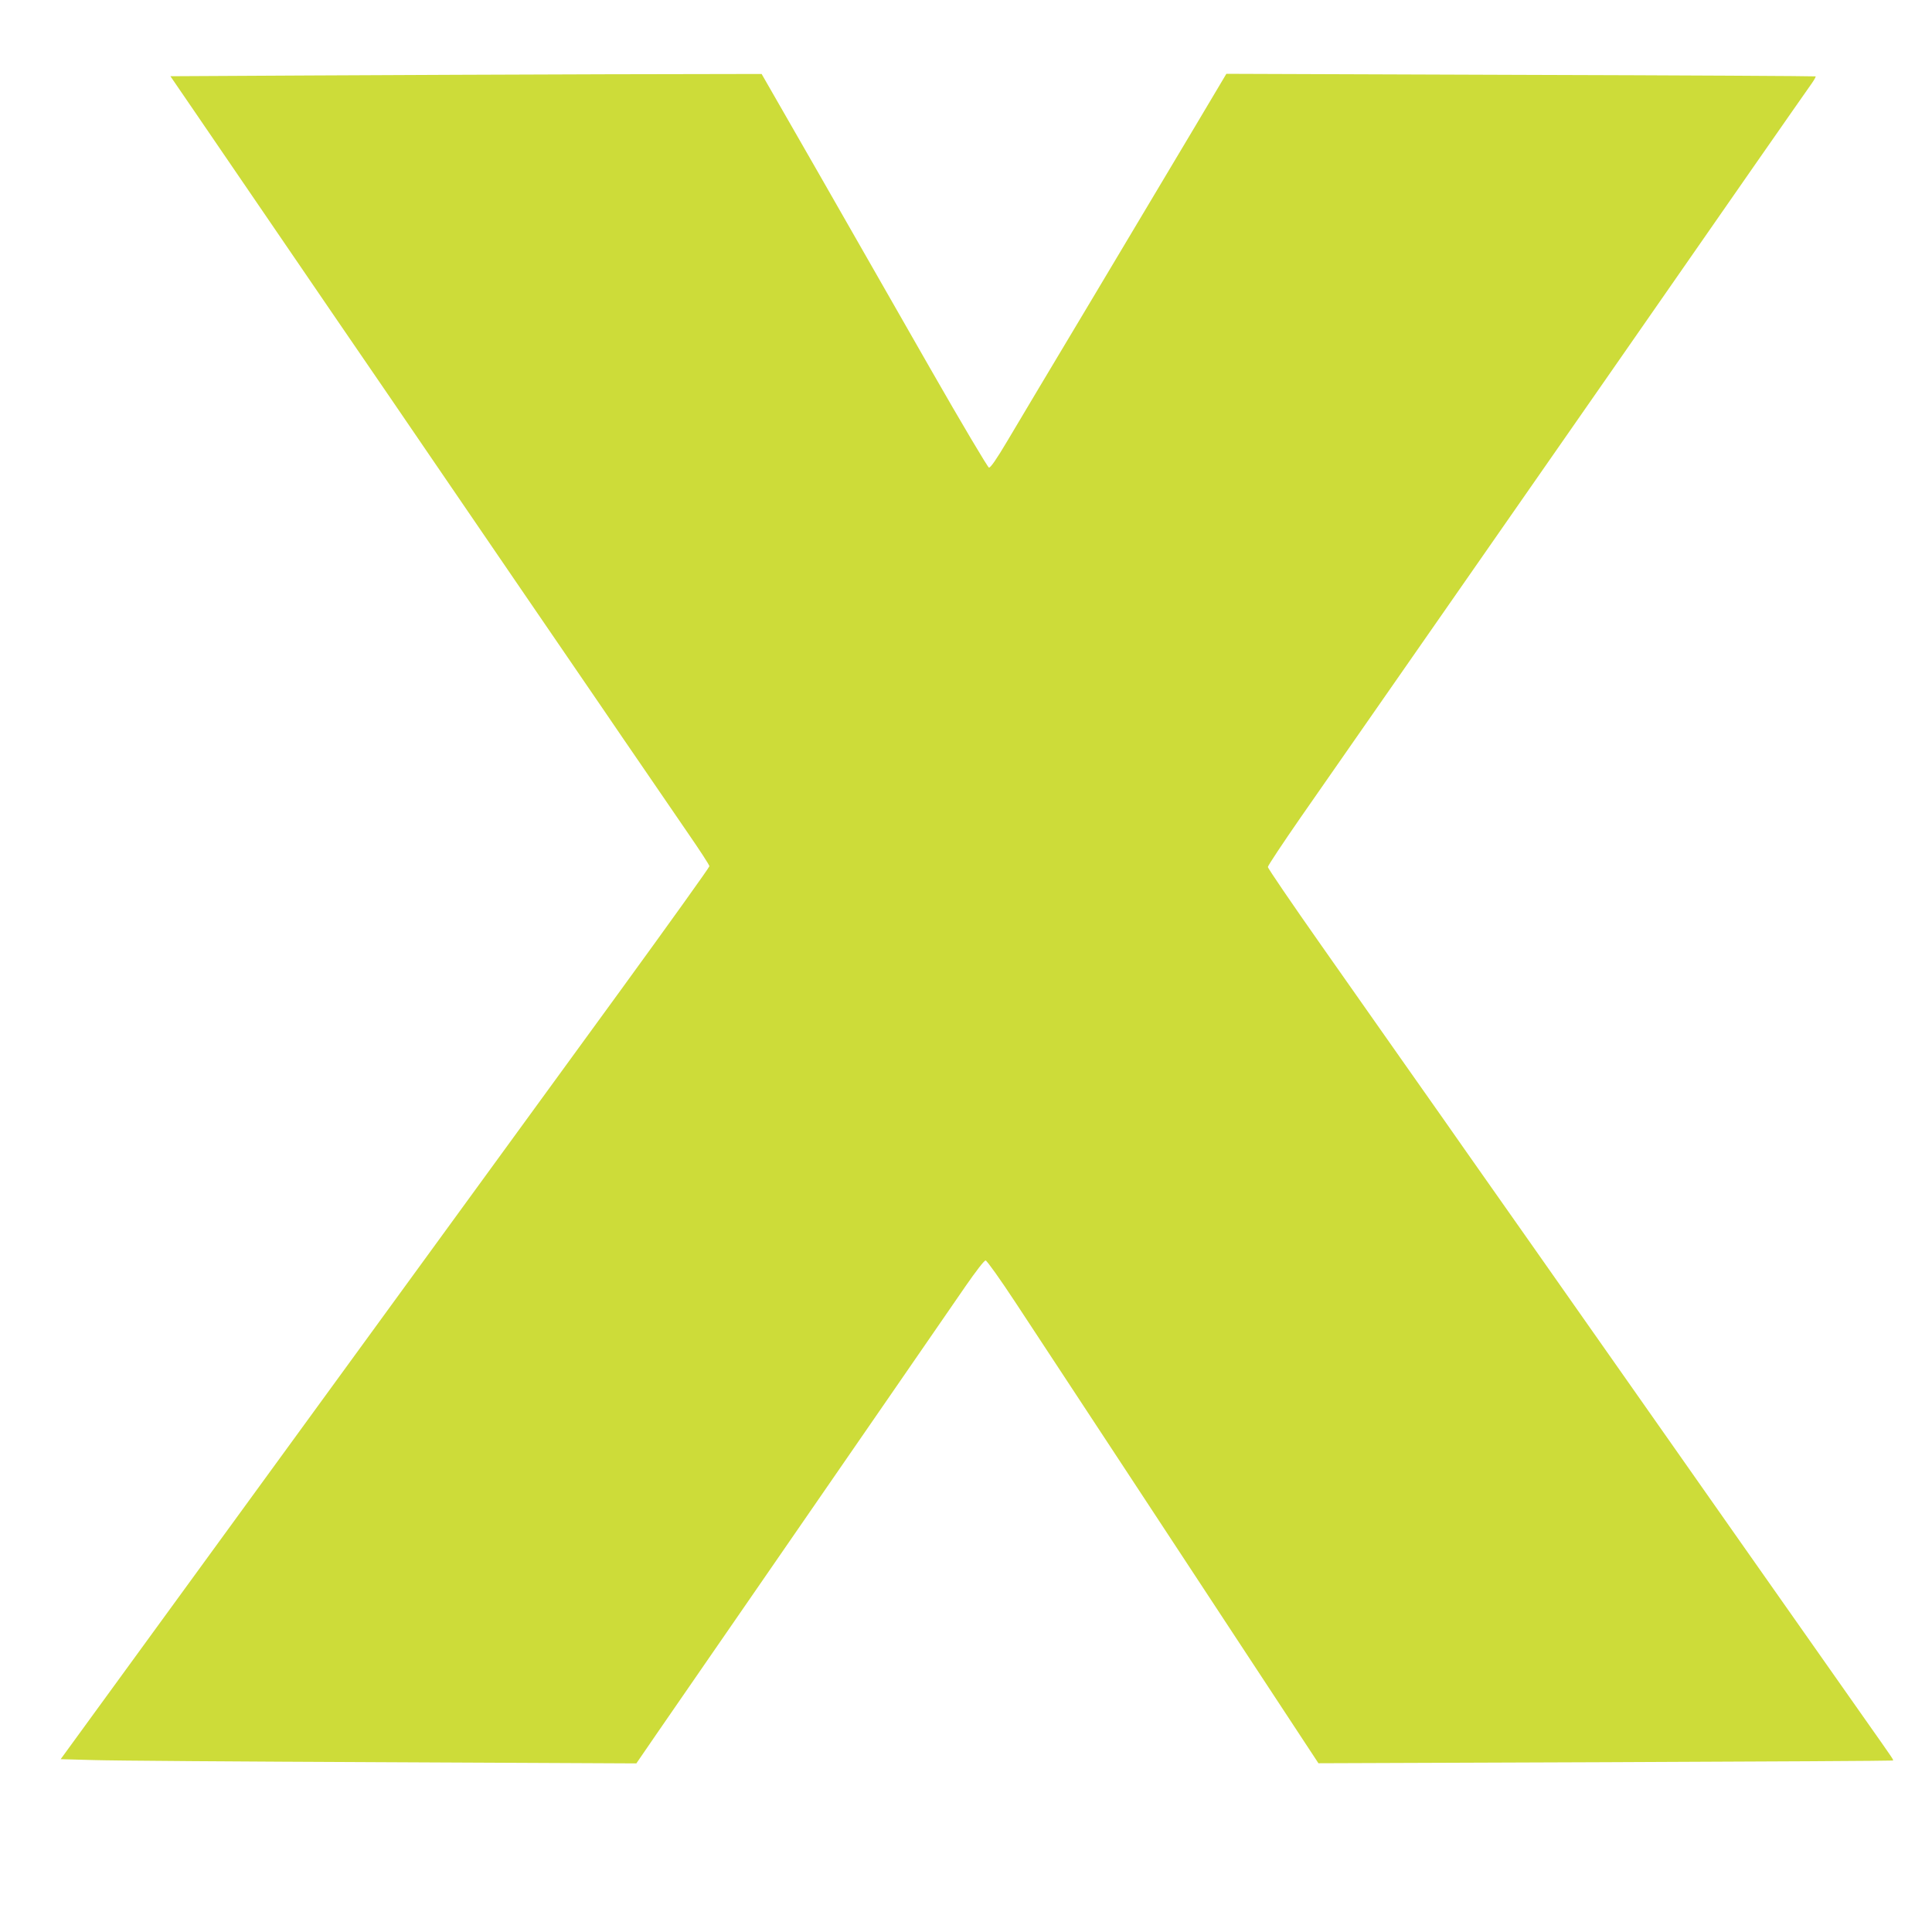 <?xml version="1.0" standalone="no"?>
<!DOCTYPE svg PUBLIC "-//W3C//DTD SVG 20010904//EN"
 "http://www.w3.org/TR/2001/REC-SVG-20010904/DTD/svg10.dtd">
<svg version="1.0" xmlns="http://www.w3.org/2000/svg"
 width="1280pt" height="1280pt" viewBox="0 0 1280 1280"
 preserveAspectRatio="xMidYMid meet">
<g transform="translate(0,1280) scale(0.1,-0.1)"
fill="#cddc39" stroke="none">
<path d="M2057 12300 l-928 -5 154 -225 c157 -230 503 -736 953 -1395 284
-414 426 -622 619 -905 250 -366 964 -1411 1135 -1660 69 -102 194 -284 277
-405 83 -121 214 -312 291 -425 78 -113 142 -211 142 -219 0 -7 -264 -376
-587 -820 -1956 -2686 -3042 -4178 -3489 -4791 l-222 -305 221 -6 c122 -4 980
-10 1907 -14 l1686 -8 140 204 c77 112 228 330 334 484 106 154 237 343 290
420 105 152 699 1013 949 1375 217 314 337 489 471 683 66 95 121 167 130 166
8 0 97 -125 197 -277 100 -152 386 -587 636 -967 249 -379 585 -890 746 -1135
161 -245 368 -559 459 -698 l167 -254 1900 7 c1045 4 1902 9 1905 11 5 6 21
-17 -196 291 -220 313 -540 768 -814 1158 -112 160 -261 371 -330 470 -70 99
-218 311 -330 470 -509 725 -593 844 -748 1065 -91 129 -223 317 -294 418 -70
100 -186 264 -256 365 -71 100 -204 290 -297 422 -93 132 -328 466 -522 743
-194 276 -353 509 -353 518 0 9 98 156 217 328 284 408 1225 1760 2027 2911
352 506 795 1143 984 1415 190 272 358 514 375 537 17 24 28 45 26 47 -2 2
-881 7 -1954 10 l-1950 7 -207 -348 c-114 -191 -417 -699 -673 -1128 -257
-429 -514 -860 -572 -958 -71 -120 -111 -177 -121 -175 -8 2 -181 293 -384
648 -203 355 -538 941 -745 1303 l-377 657 -1030 -2 c-567 -2 -1449 -5 -1959
-8z"/>
</g>
</svg>
